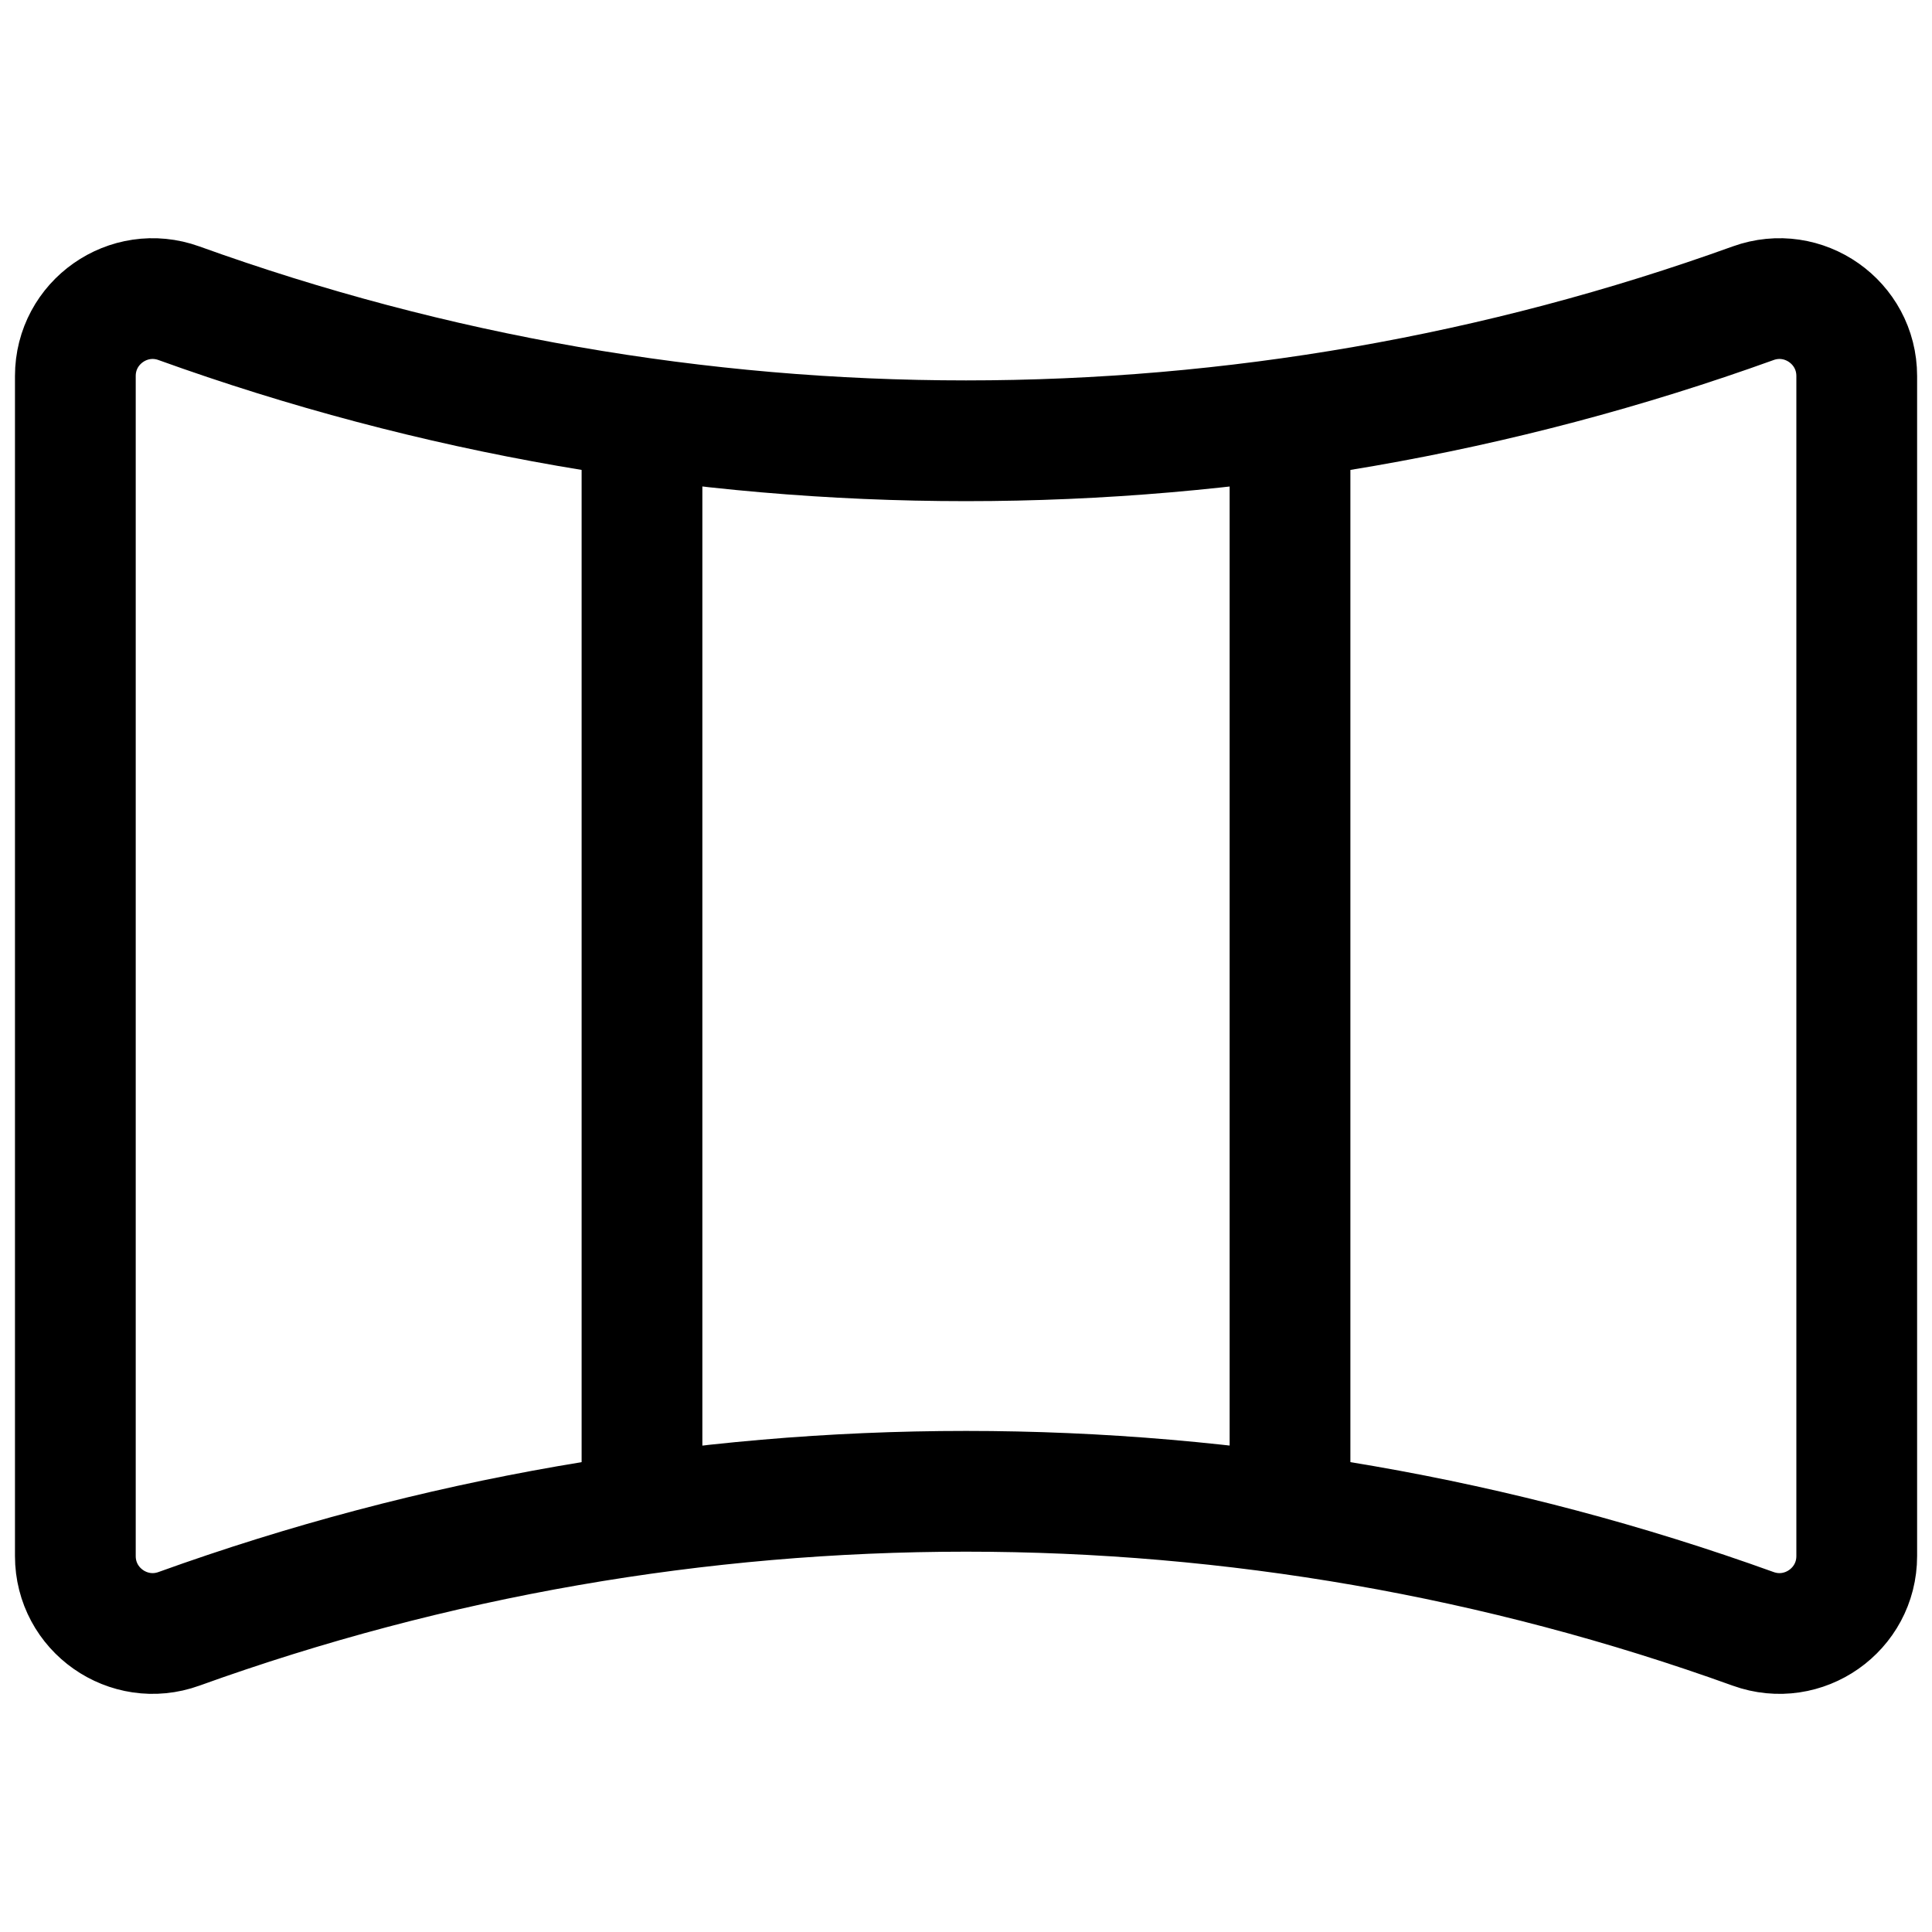 <svg xmlns="http://www.w3.org/2000/svg" fill="none" viewBox="0 0 24 24" id="Panoramic--Streamline-Ultimate">
  <desc>
    Panoramic Streamline Icon: https://streamlinehq.com
  </desc>
  <path stroke="#000000" stroke-linecap="round" stroke-linejoin="round" d="M2.223 20.234c-0.626 0.226 -1.287 -0.238 -1.287 -0.904L0.936 4.671c0 -0.666 0.661 -1.13 1.287 -0.904 6.319 2.278 13.236 2.278 19.555 0 0.626 -0.226 1.287 0.238 1.287 0.904V19.33c0 0.666 -0.661 1.13 -1.287 0.904 -6.319 -2.278 -13.236 -2.278 -19.555 0Z" stroke-width="1.5"></path>
  <path stroke="#000000" stroke-linecap="round" stroke-linejoin="round" d="M7.975 5.394V18.606" stroke-width="1.5"></path>
  <path stroke="#000000" stroke-linecap="round" stroke-linejoin="round" d="M16.025 5.394V18.606" stroke-width="1.5"></path>
</svg>
